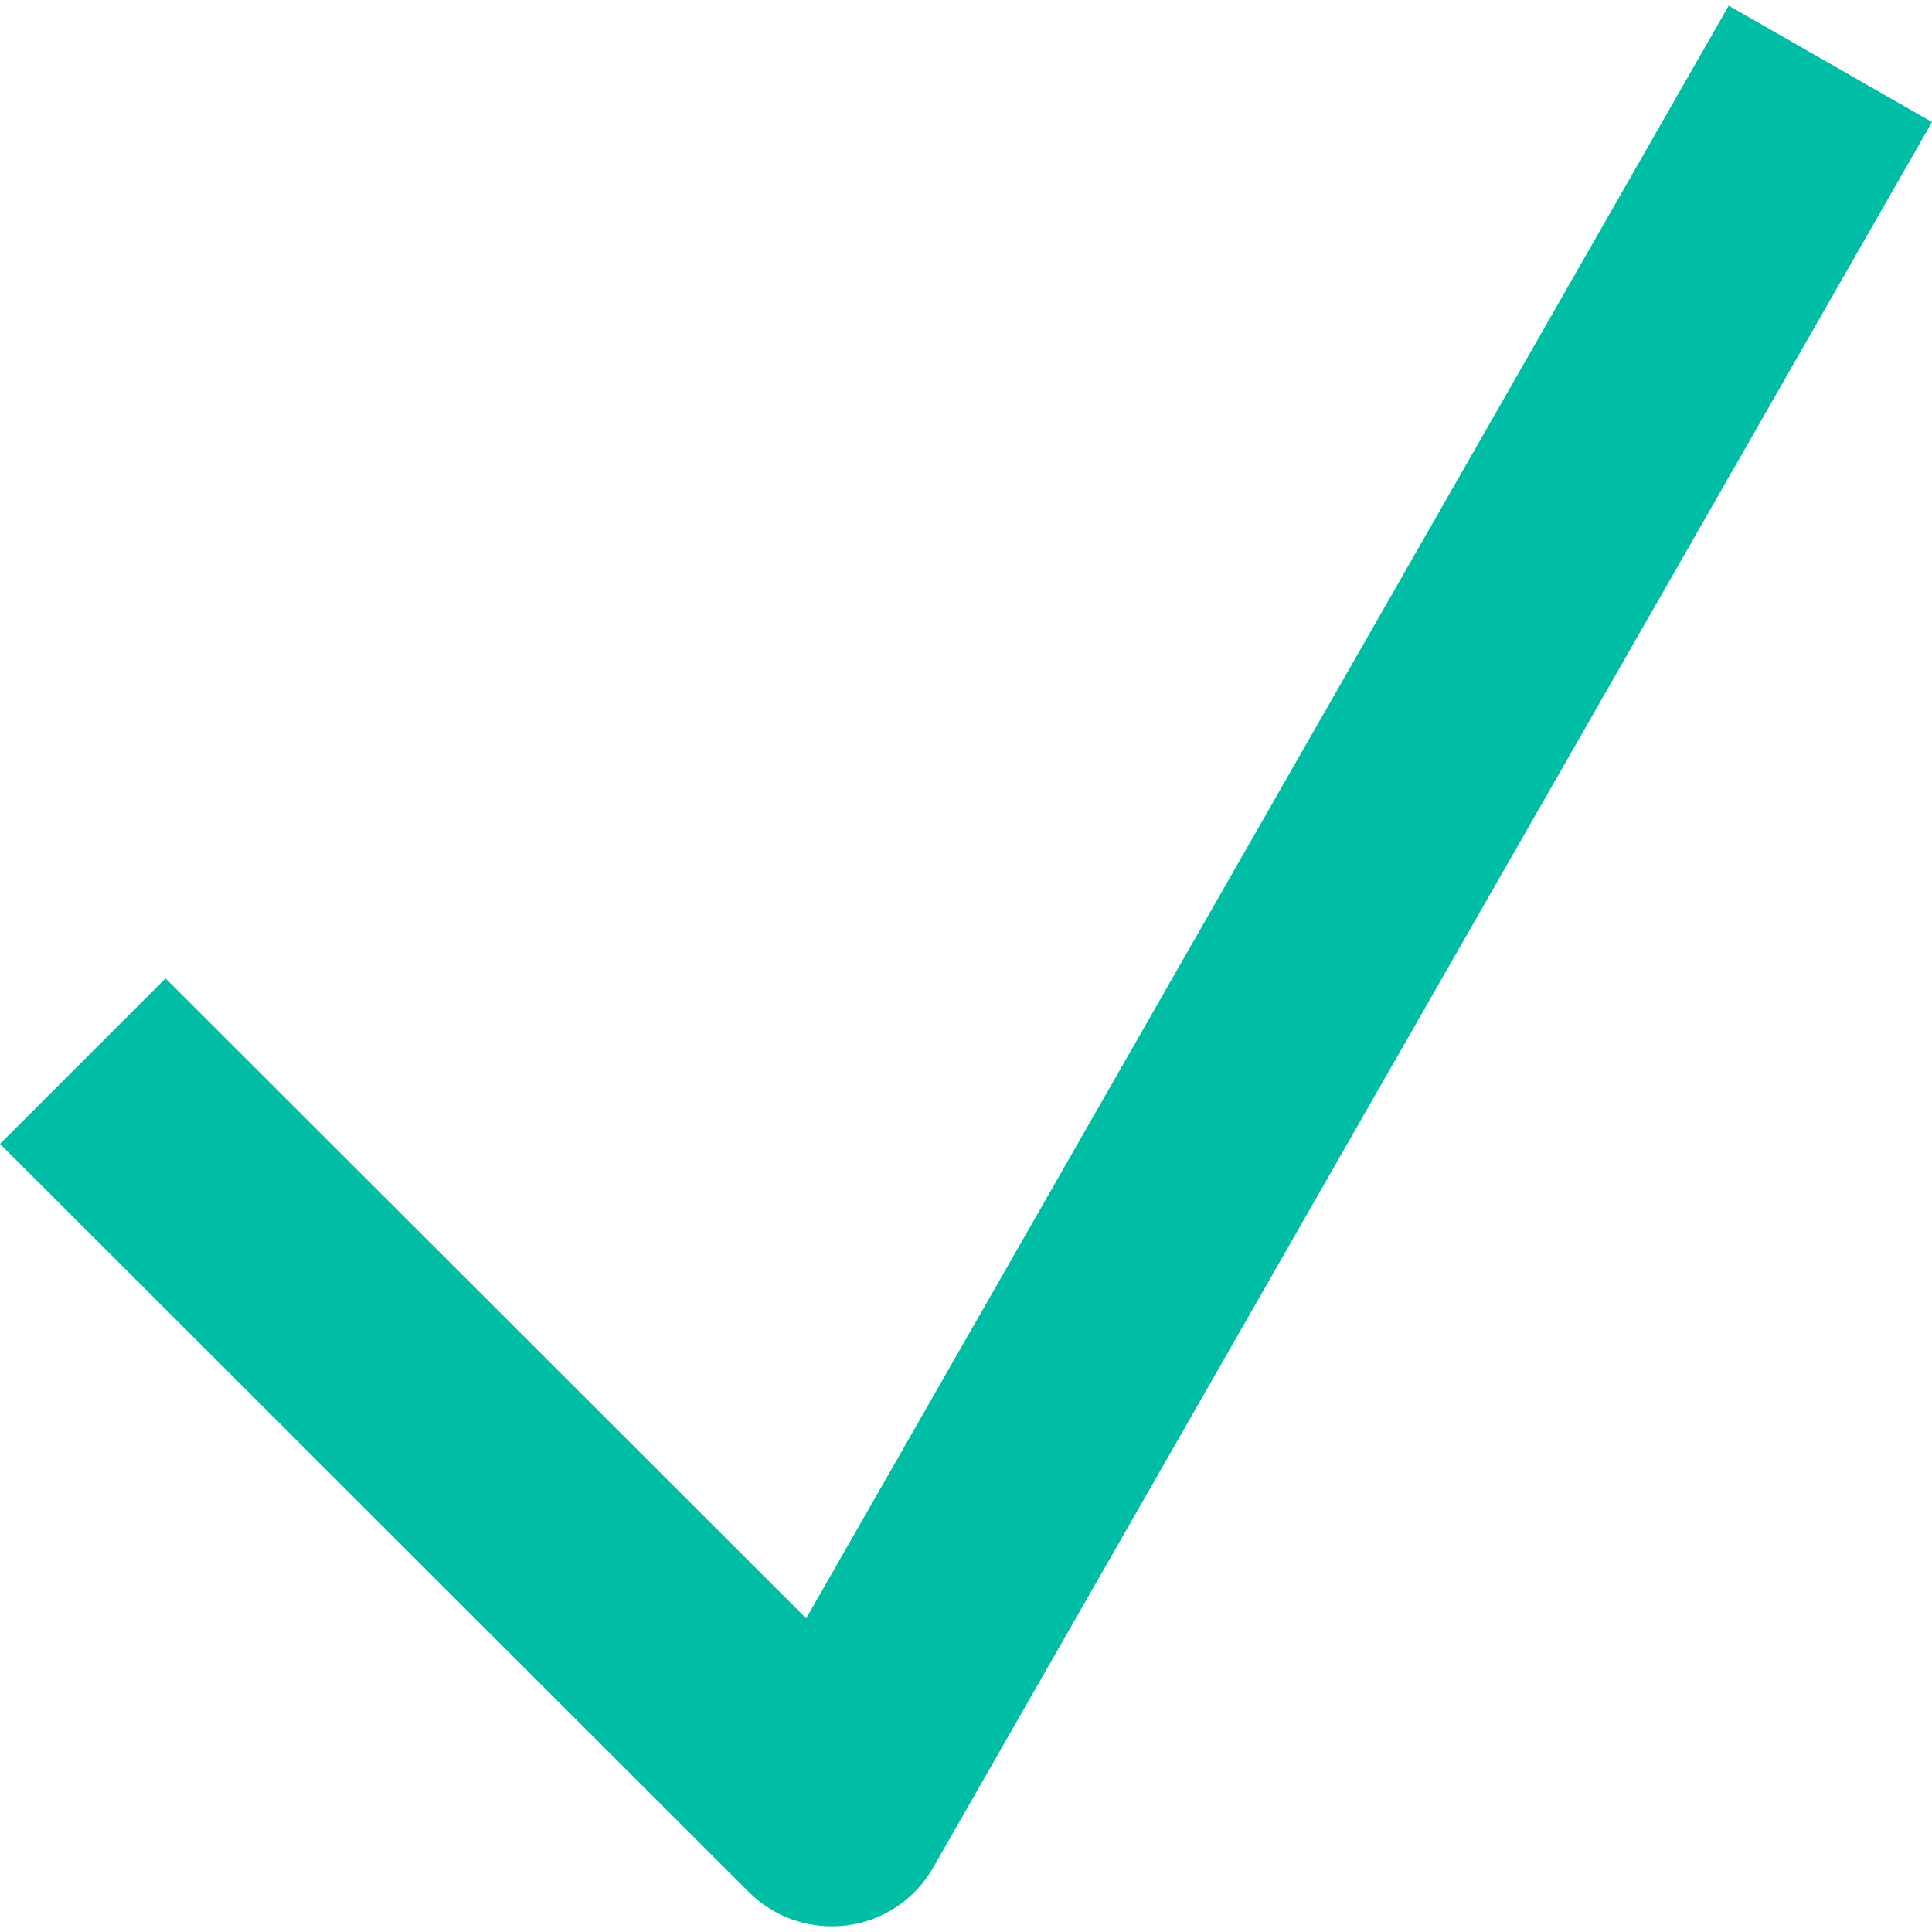 <?xml version="1.0" encoding="UTF-8"?>
<svg xmlns="http://www.w3.org/2000/svg" id="Isolationsmodus" viewBox="0 0 57.78 57.44" width="20" height="20"><defs><style>.cls-1{fill:#00bea5;}</style></defs><path class="cls-1" d="m24.87,57.44c-.92,0-1.81-.36-2.47-1.02L0,34.04l4.95-4.95,19.16,19.14L51.7,0l6.08,3.48-29.87,52.2c-.54.95-1.49,1.59-2.57,1.73-.16.02-.31.03-.46.03Z"/></svg>
